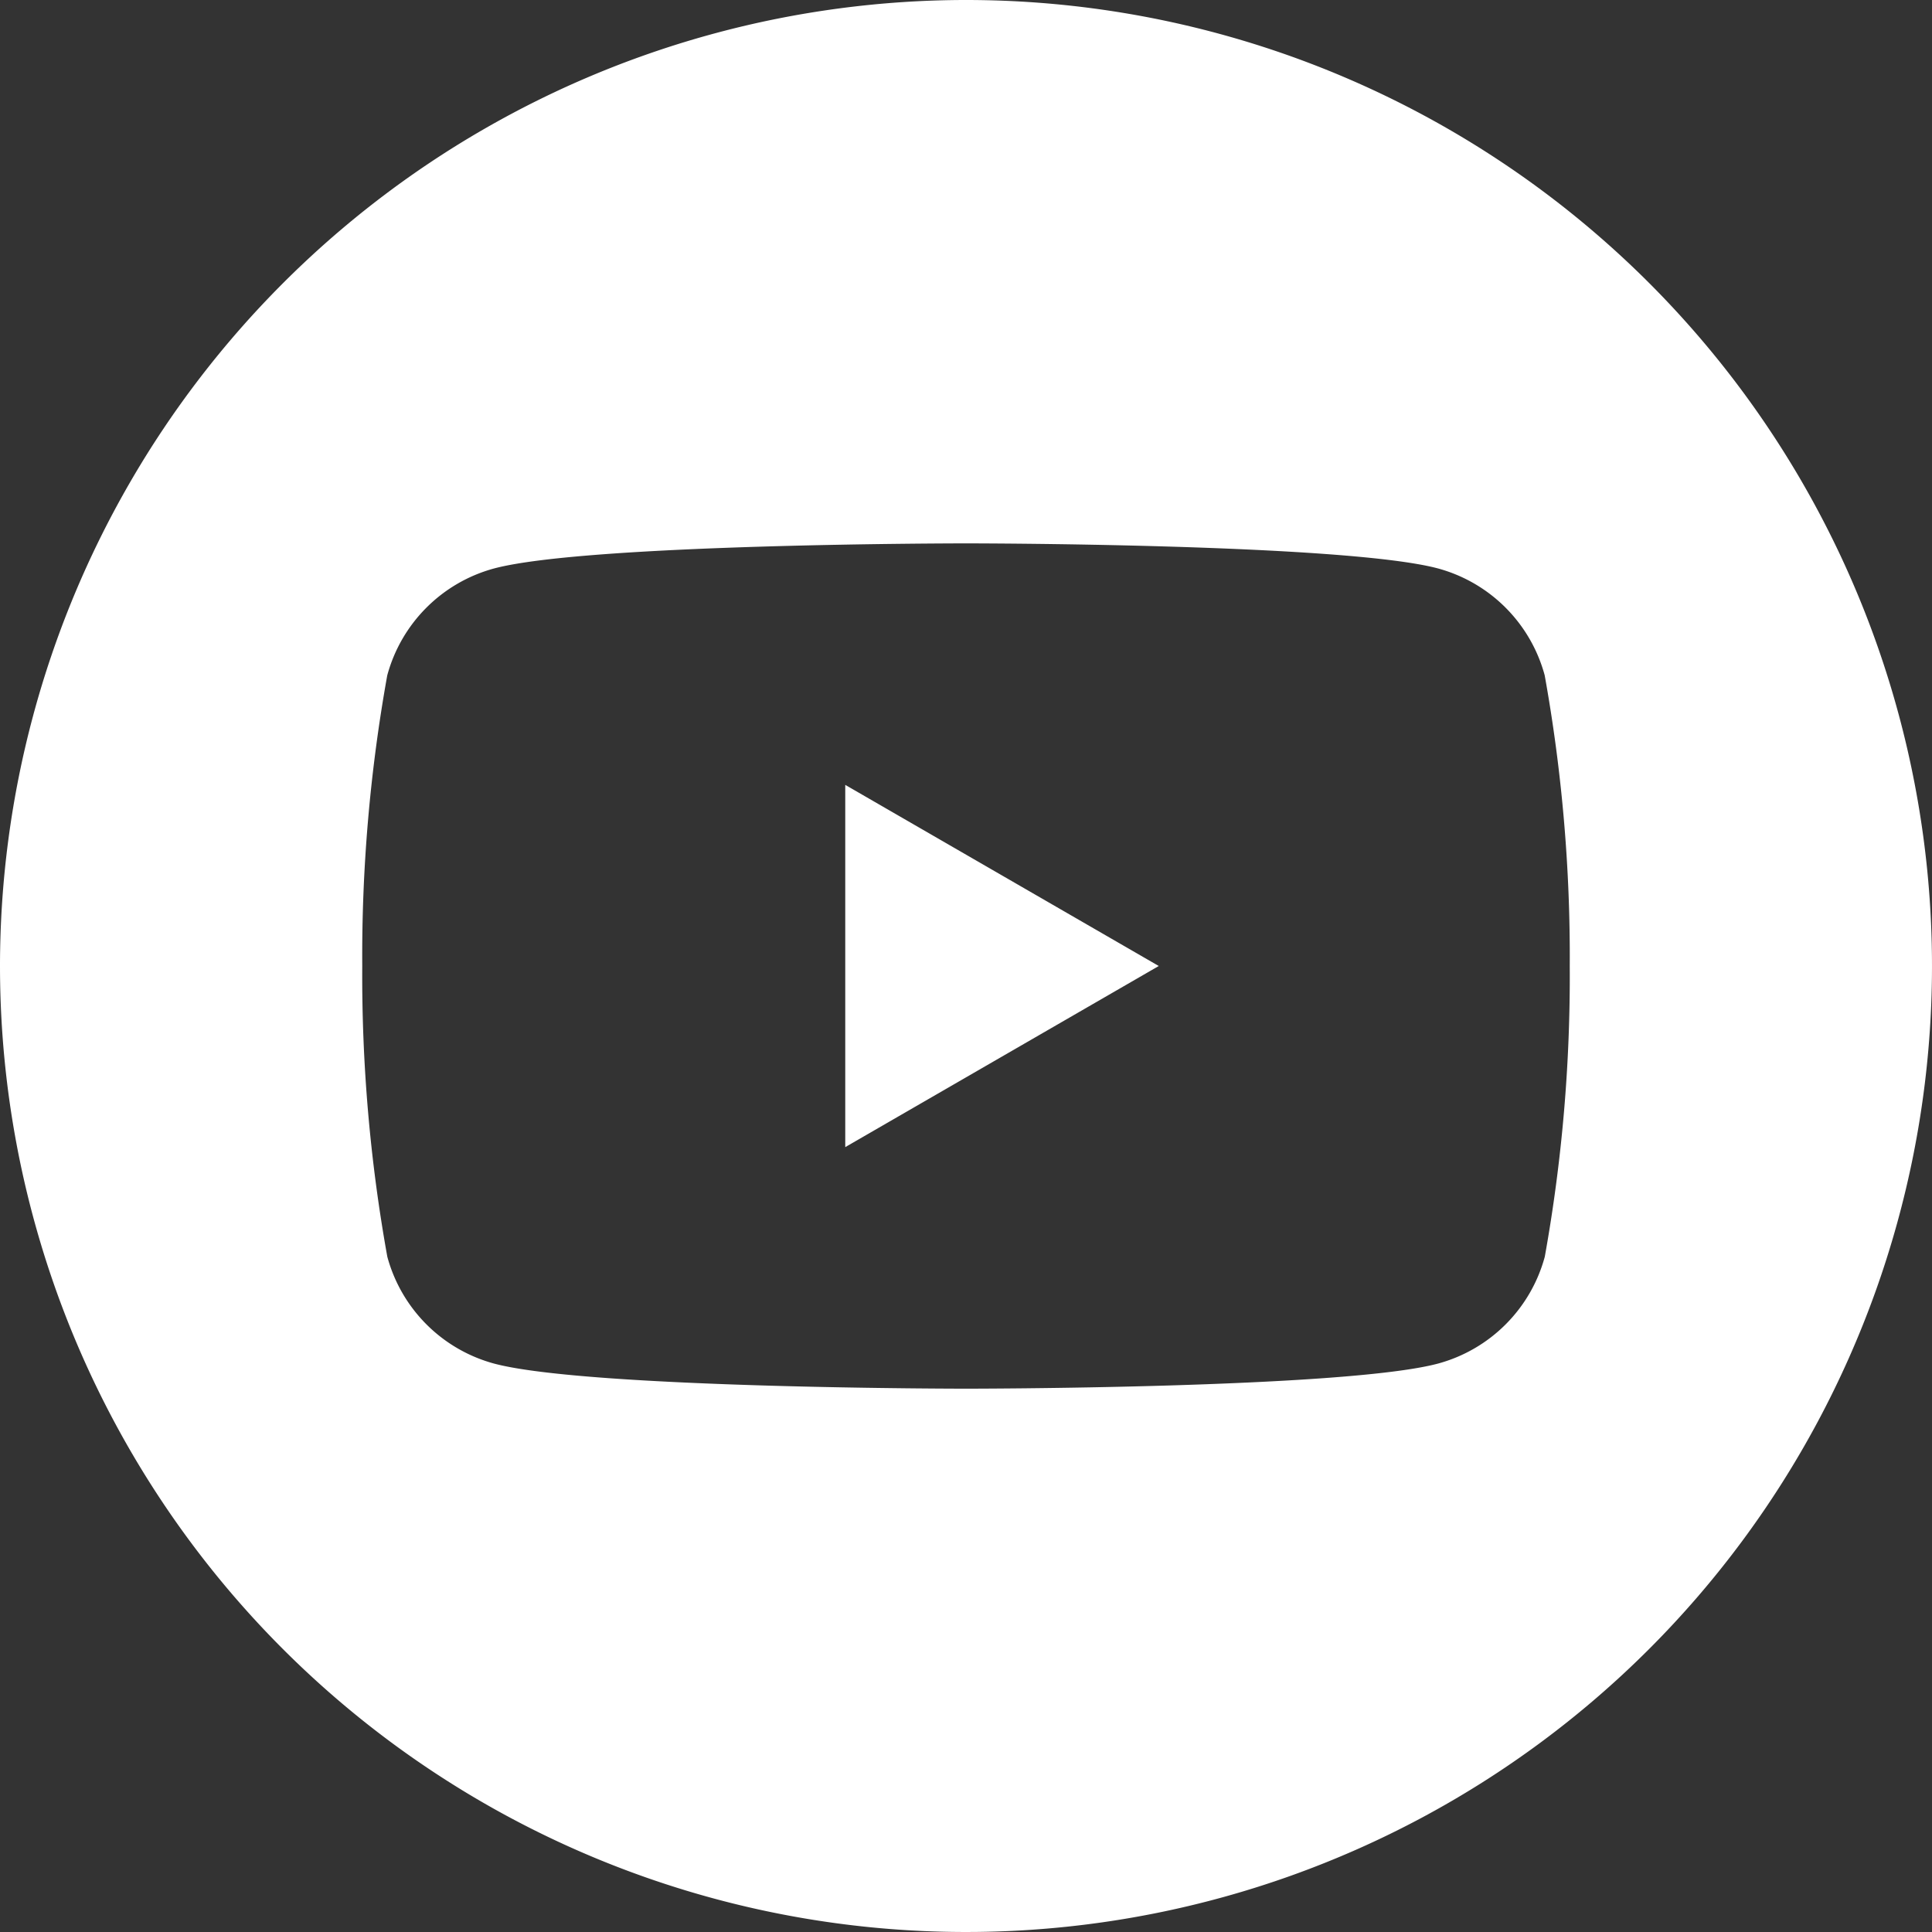 <svg xmlns="http://www.w3.org/2000/svg" width="36" height="36" viewBox="0 0 36 36">
  <rect x="0" y="0" width="36" height="36" fill="#333333" stroke="none"/>
  <path id="iconfinder_Circled_Youtube_svg_5279120" d="M18,0A18,18,0,1,1,0,18,18.01,18.01,0,0,1,18,0ZM28.783,12.583a2.828,2.828,0,0,0-1.992-1.992C25.033,10.125,18,10.125,18,10.125s-7.033,0-8.792.467a2.828,2.828,0,0,0-1.992,1.992A29.526,29.526,0,0,0,6.75,18a29.526,29.526,0,0,0,.467,5.417,2.828,2.828,0,0,0,1.992,1.992c1.758.467,8.792.467,8.792.467s7.033,0,8.792-.467a2.828,2.828,0,0,0,1.992-1.992A29.525,29.525,0,0,0,29.25,18a29.525,29.525,0,0,0-.467-5.417ZM15.75,21.375v-6.75L21.592,18,15.75,21.375Z" fill="#fff" fill-rule="evenodd"/>
</svg>

